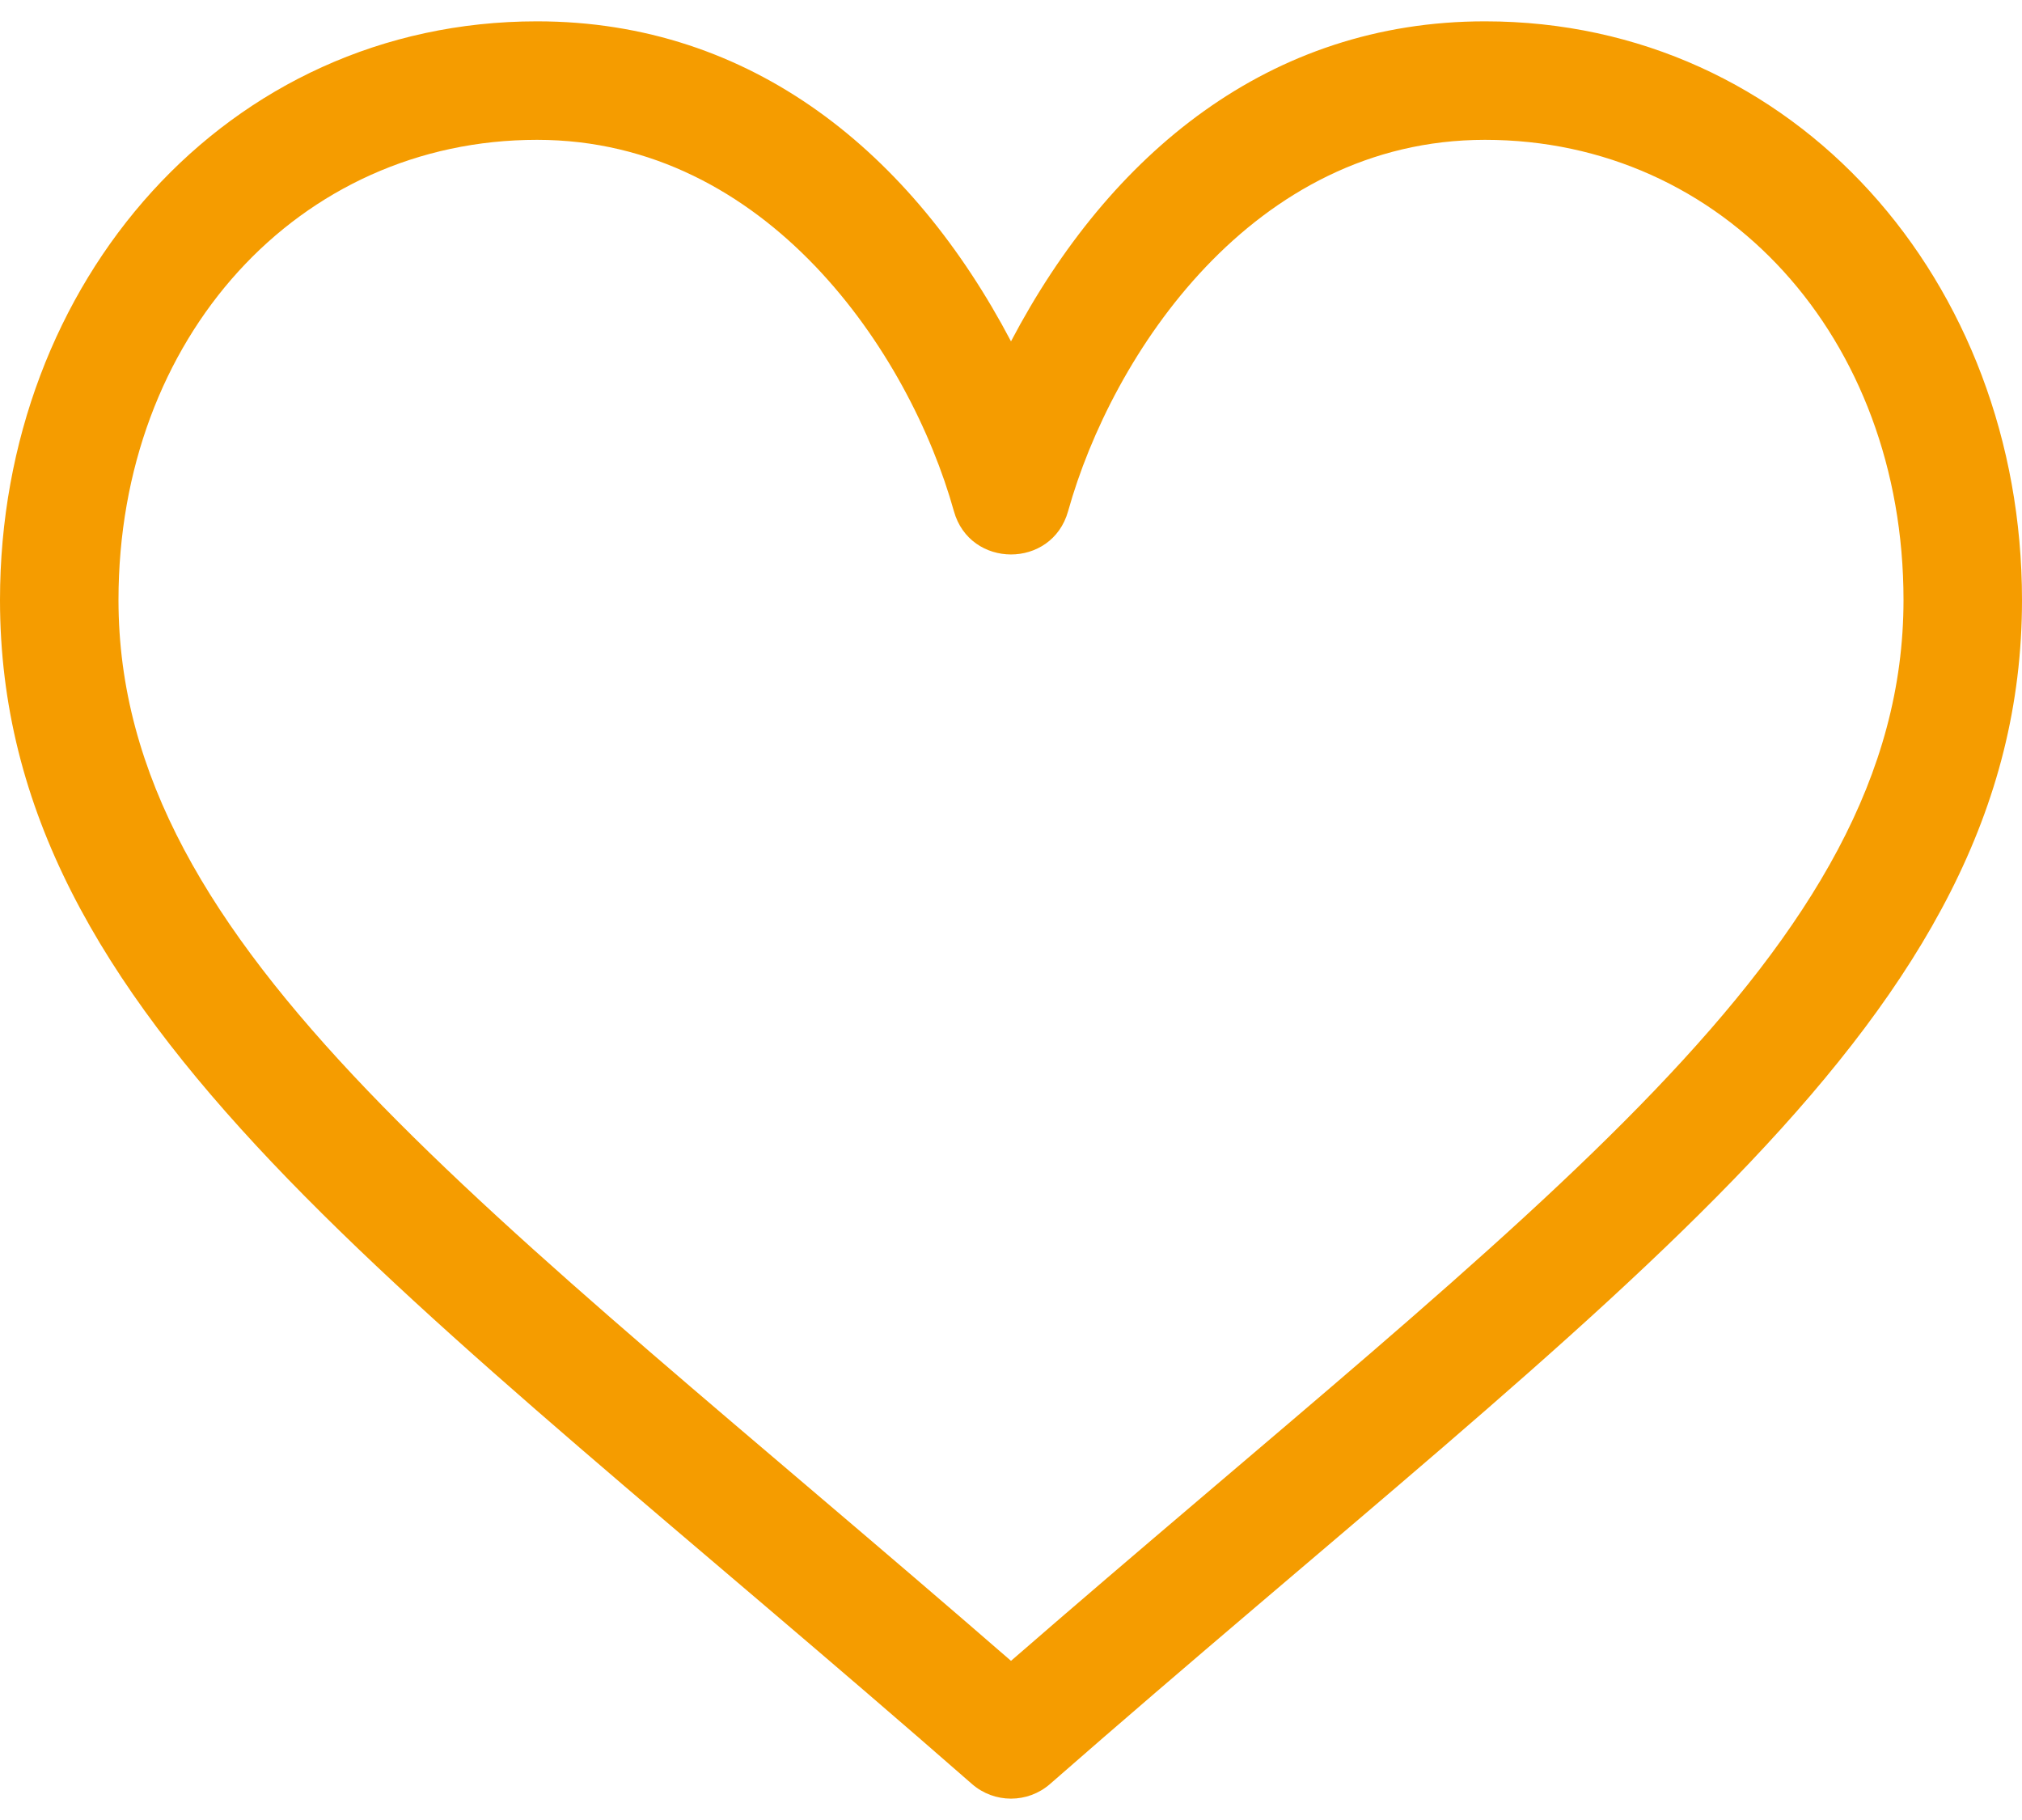 <svg width="20" height="18" viewBox="0 0 20 18" fill="none" xmlns="http://www.w3.org/2000/svg">
<style>
.heart1{opacity:0;}
</style>
<path d="M14.688 0.211C12.557 0.211 10.976 1.519 10 3.376C9.024 1.52 7.443 0.211 5.312 0.211C2.242 0.211 0 2.79 0 5.934C0 10.093 3.968 12.703 9.614 17.644C9.835 17.837 10.165 17.837 10.386 17.644C16.027 12.708 20 10.093 20 5.934C20 2.789 17.758 0.211 14.688 0.211ZM10 16.426C4.8 11.909 1.172 9.4 1.172 5.934C1.172 3.339 2.952 1.383 5.312 1.383C7.588 1.383 8.998 3.49 9.435 5.055C9.593 5.625 10.405 5.628 10.565 5.055C10.996 3.511 12.39 1.383 14.688 1.383C17.048 1.383 18.828 3.339 18.828 5.934C18.828 9.402 15.194 11.914 10 16.426Z" class="heart4" fill="#f59c00"/>
<path d="M9.614 17.644C3.973 12.708 0 10.093 0 5.934C0 2.789 2.242 0.211 5.312 0.211C7.443 0.211 9.024 1.519 10 3.376C10.976 1.52 12.557 0.211 14.688 0.211C17.758 0.211 20 2.79 20 5.934C20 10.093 16.032 12.703 10.386 17.644C10.165 17.837 9.835 17.837 9.614 17.644Z" class="heart1" fill="#f59c00"/>
</svg>